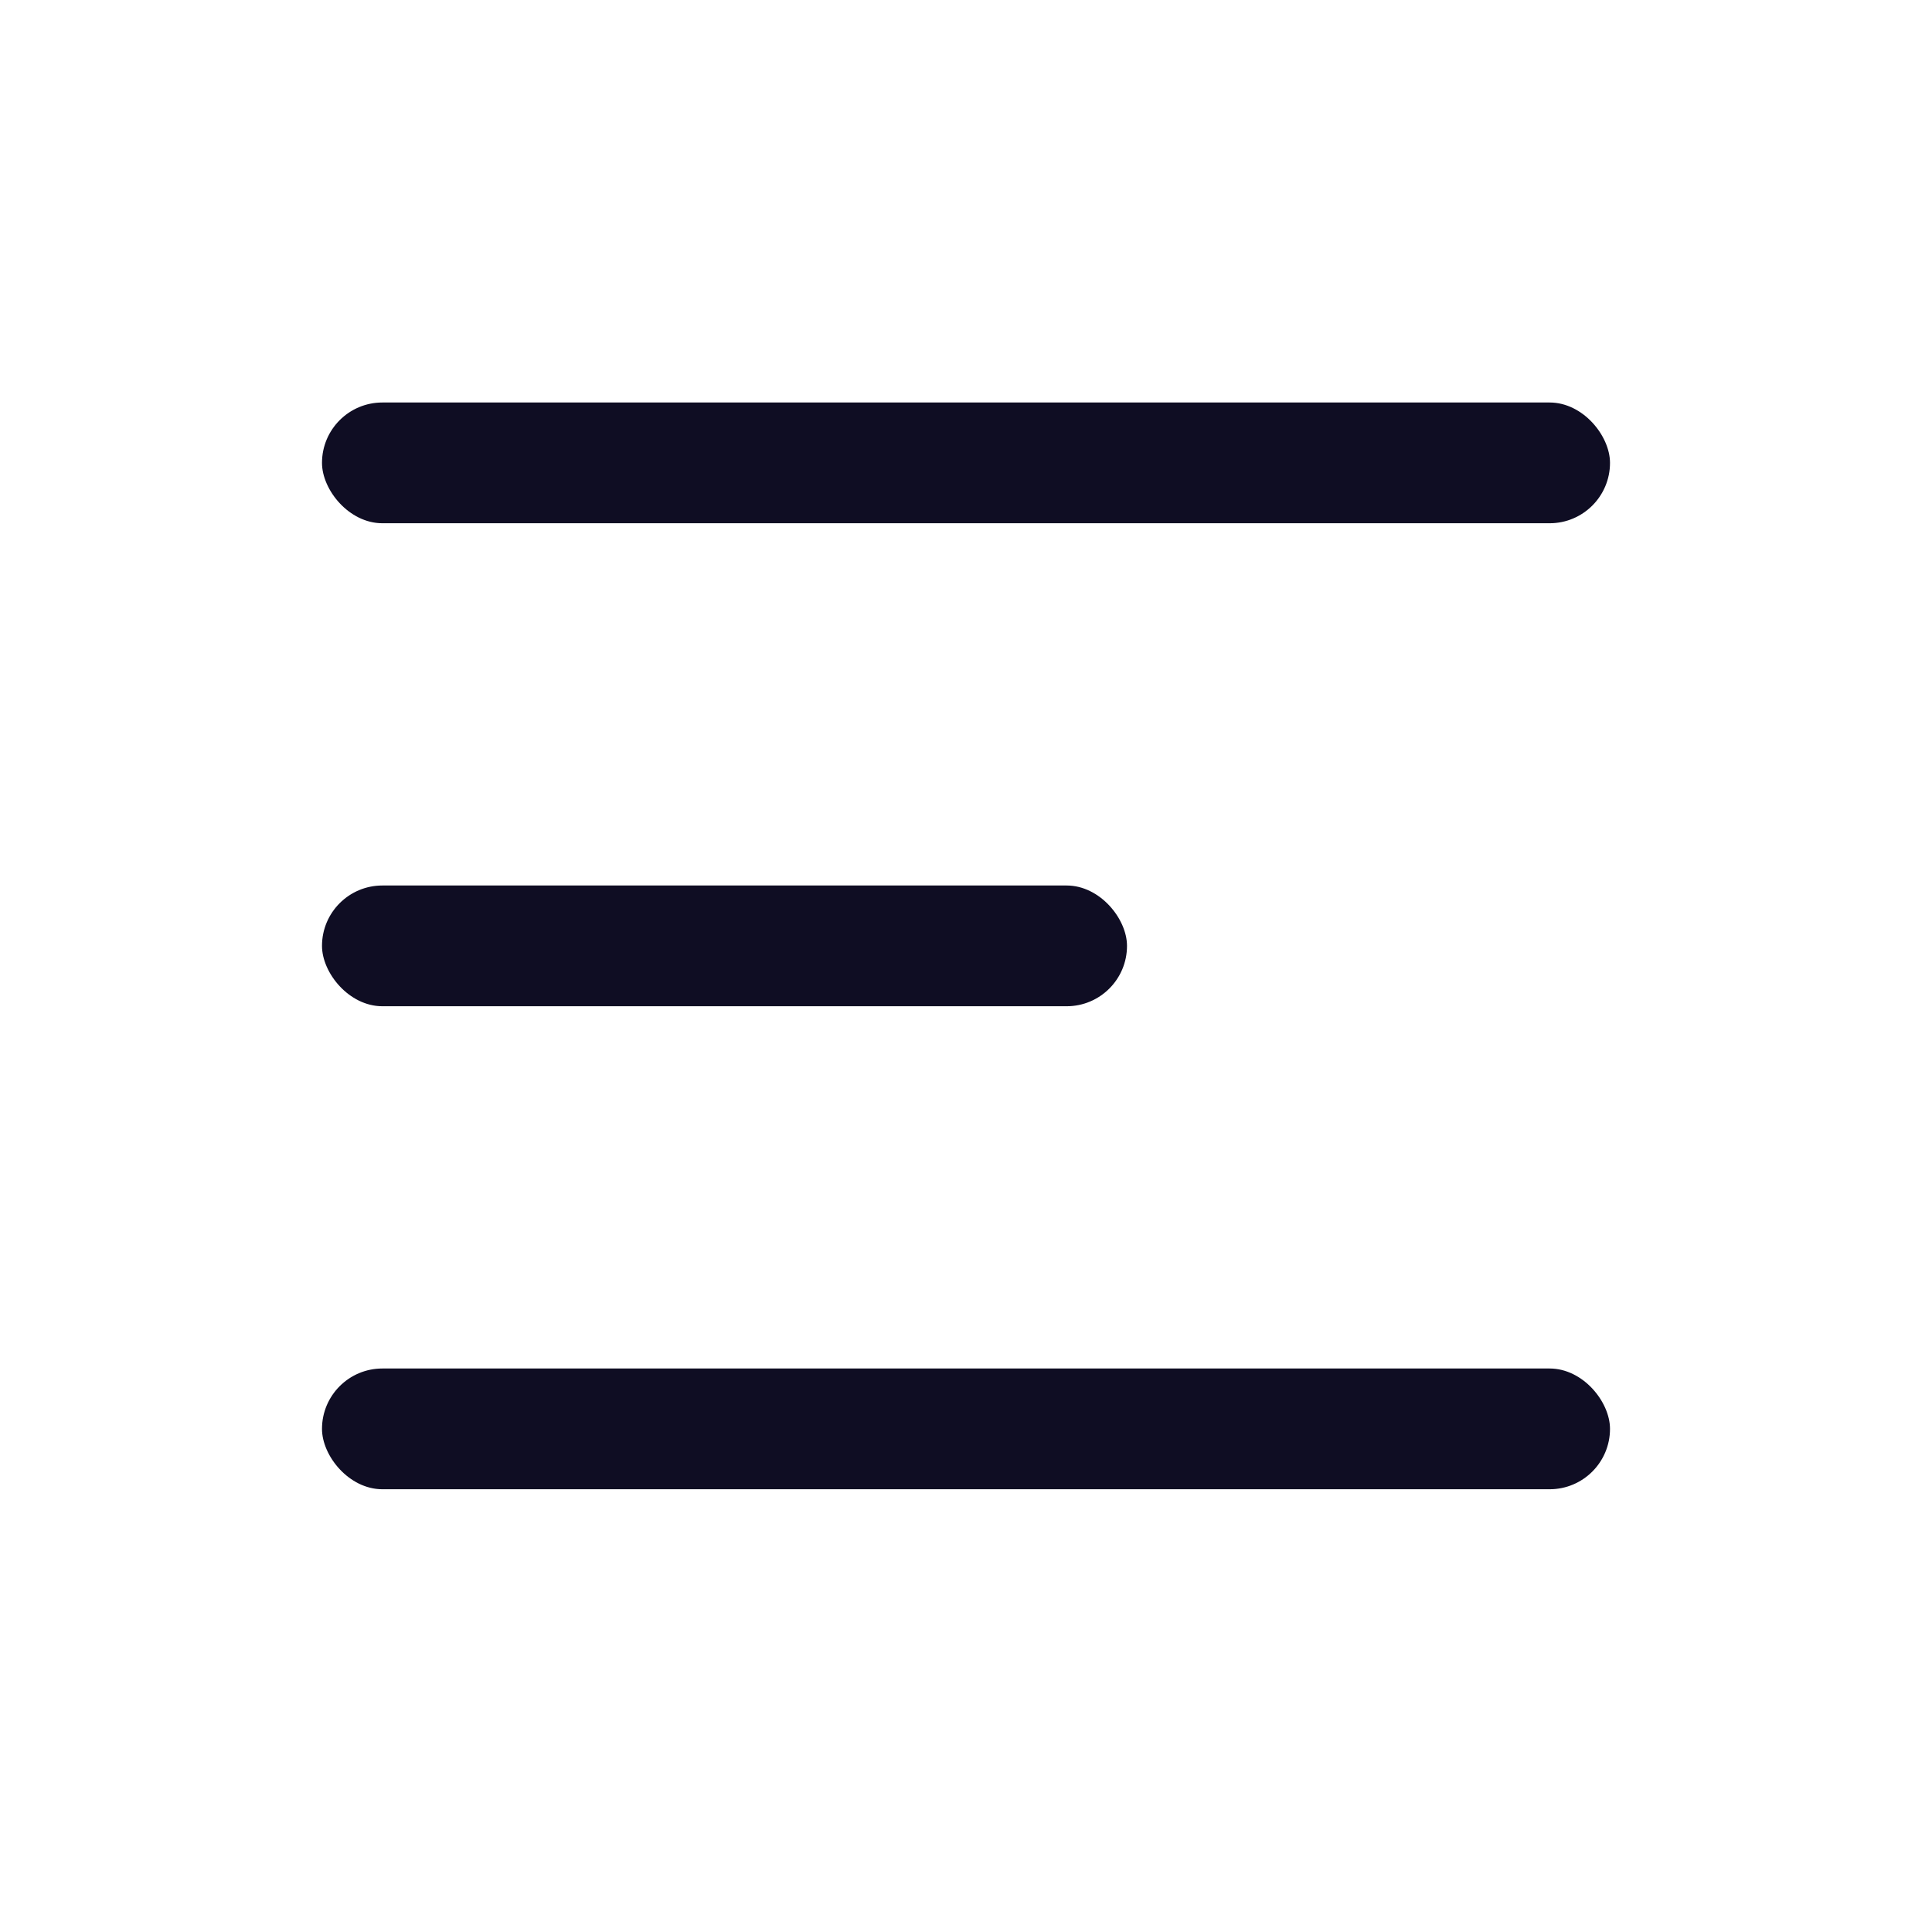 <svg width="24" height="24" viewBox="0 0 24 24" fill="none" xmlns="http://www.w3.org/2000/svg">
  <rect x="4" y="5" width="16" height="1.5" rx="0.75" fill="#0F0D23"/>
  <rect x="4" y="11" width="10" height="1.5" rx="0.75" fill="#0F0D23"/>
  <rect x="4" y="17" width="16" height="1.5" rx="0.75" fill="#0F0D23"/>
</svg>
